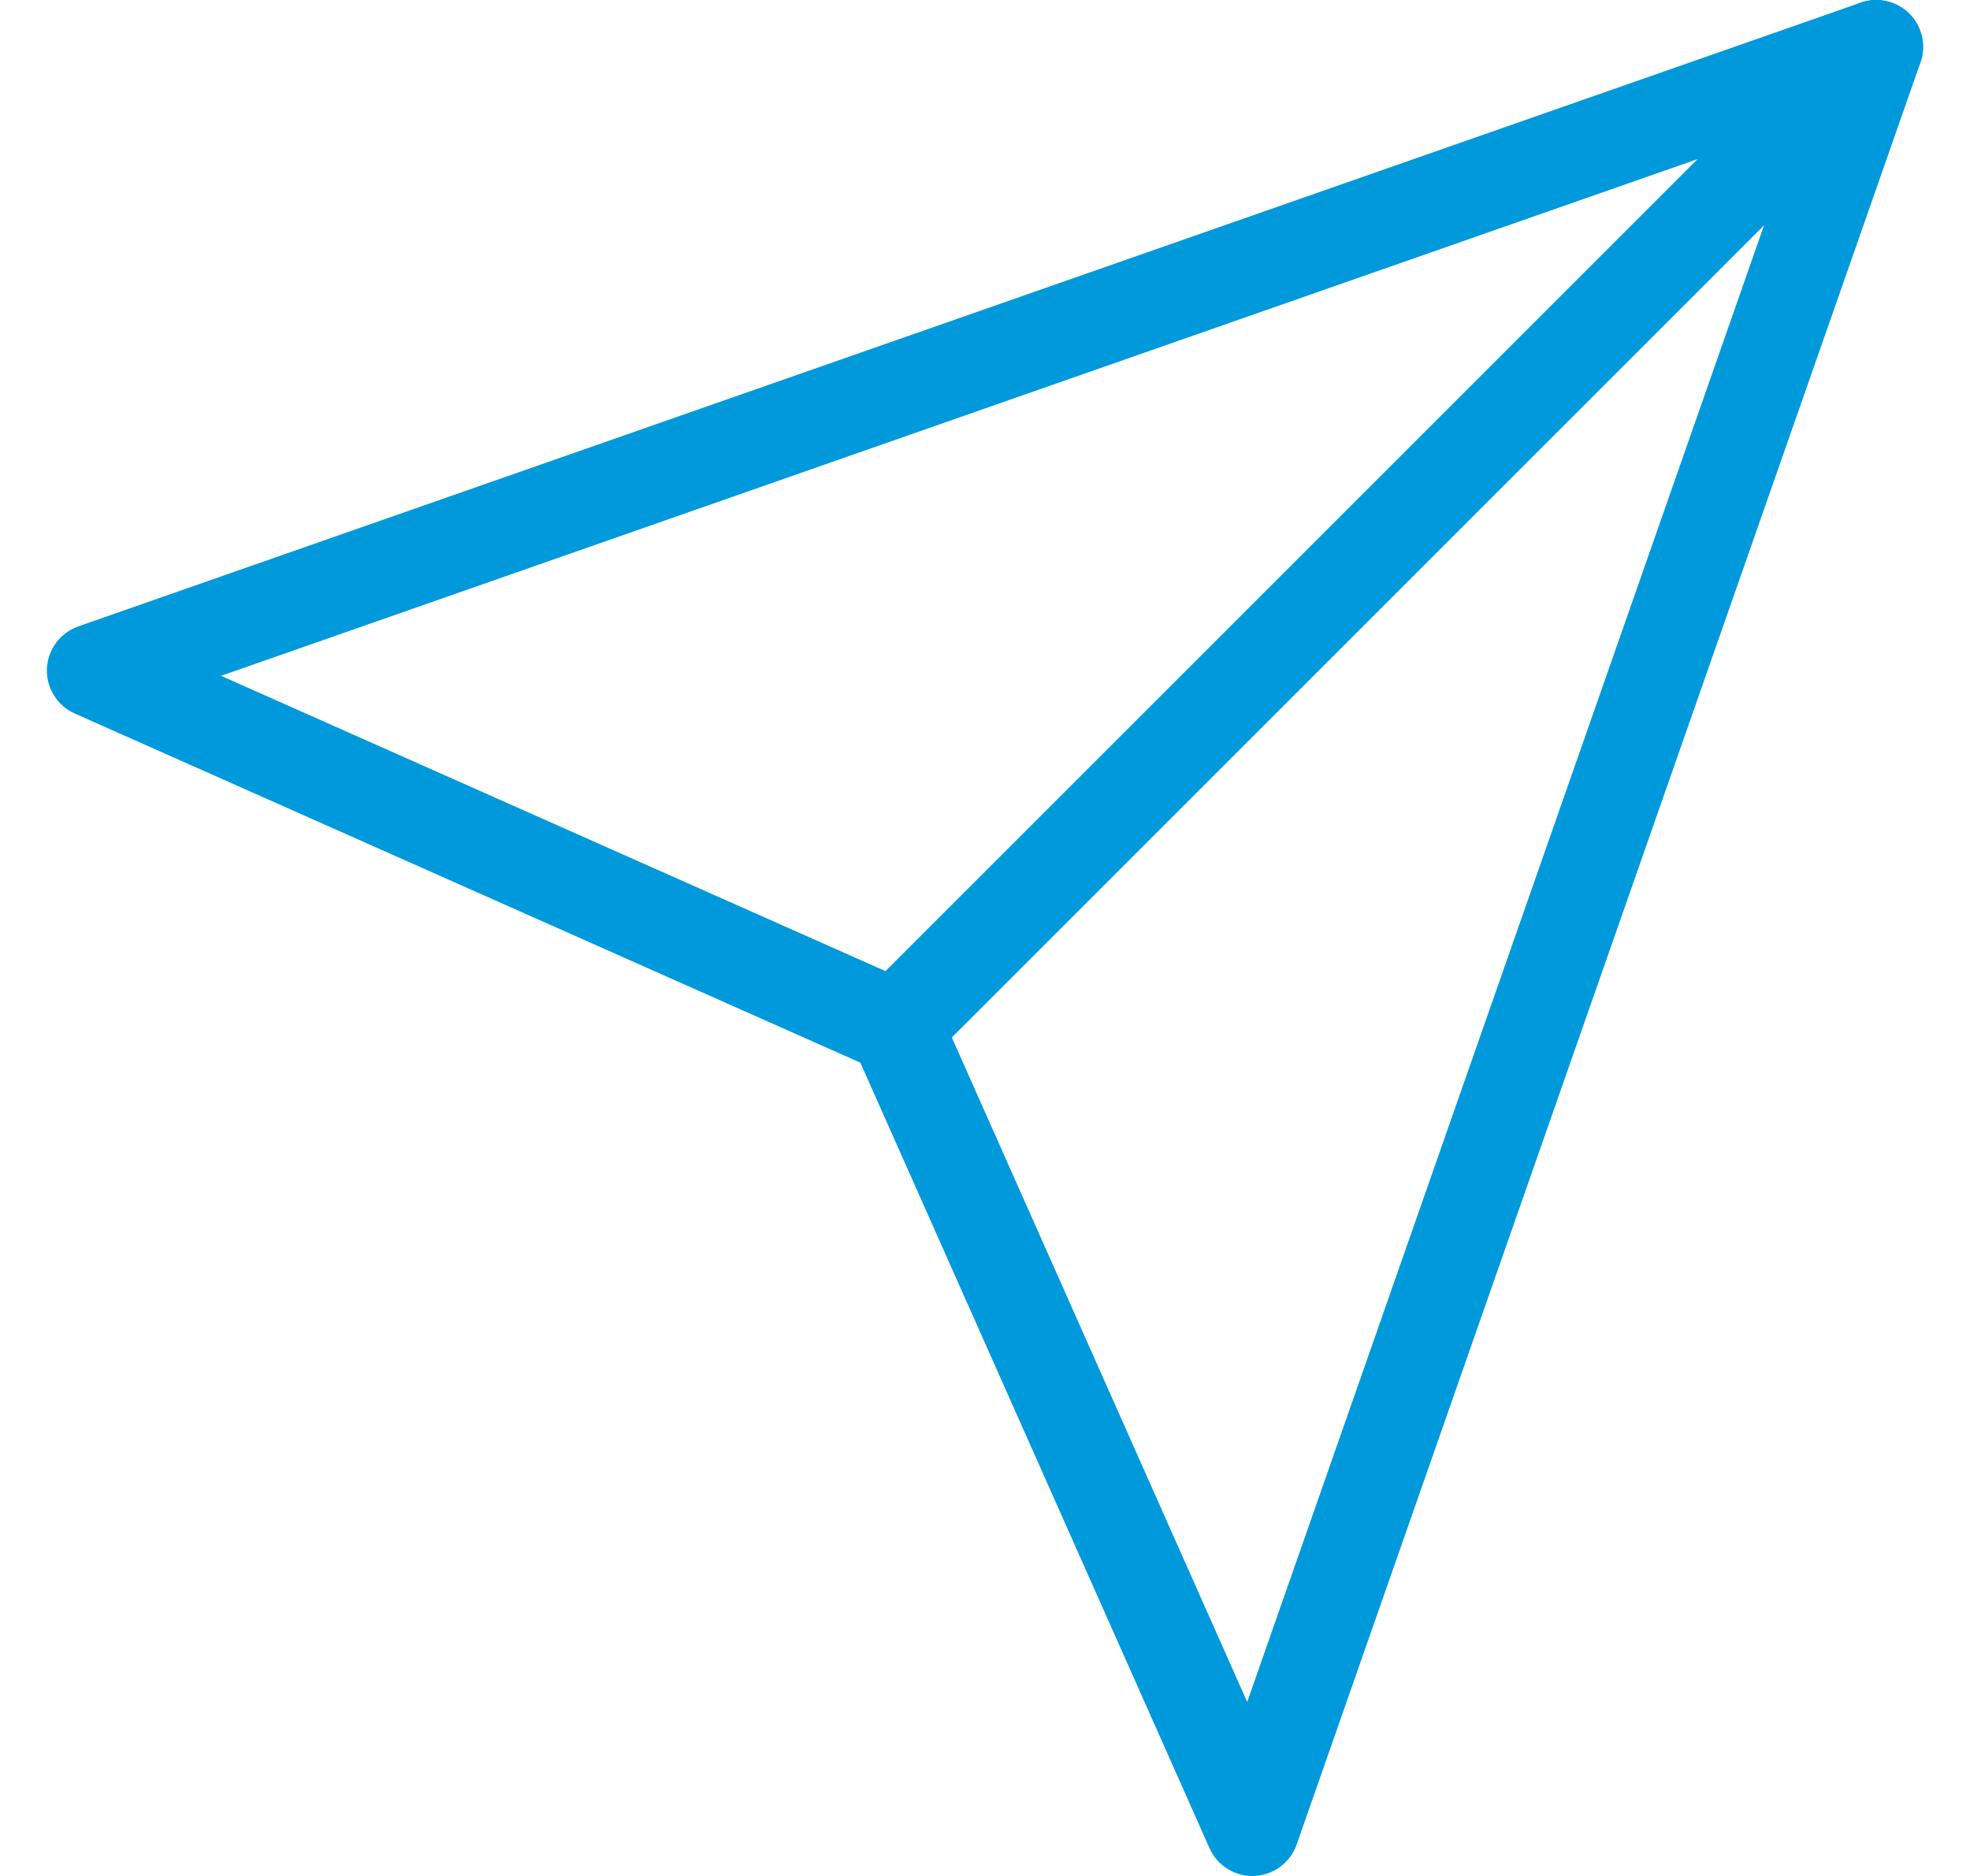 <svg width="21" height="20" viewBox="0 0 21 20" fill="none" xmlns="http://www.w3.org/2000/svg">
<path fill-rule="evenodd" clip-rule="evenodd" d="M20.353 0.146C20.549 0.342 20.549 0.658 20.353 0.854L9.903 11.304C9.708 11.499 9.392 11.499 9.196 11.304C9.001 11.108 9.001 10.792 9.196 10.596L19.646 0.146C19.841 -0.049 20.158 -0.049 20.353 0.146Z" fill="#0099DC"/>
<path fill-rule="evenodd" clip-rule="evenodd" d="M20.354 0.146C20.489 0.282 20.535 0.484 20.472 0.665L13.822 19.665C13.754 19.859 13.575 19.991 13.37 20C13.165 20.008 12.976 19.89 12.893 19.703L9.171 11.329L0.797 7.607C0.61 7.524 0.492 7.334 0.5 7.13C0.509 6.925 0.641 6.746 0.835 6.678L19.835 0.028C20.016 -0.035 20.218 0.011 20.354 0.146ZM2.356 7.205L9.753 10.493C9.866 10.543 9.957 10.634 10.007 10.747L13.295 18.145L19.185 1.315L2.356 7.205Z" fill="#0099DC"/>
</svg>

